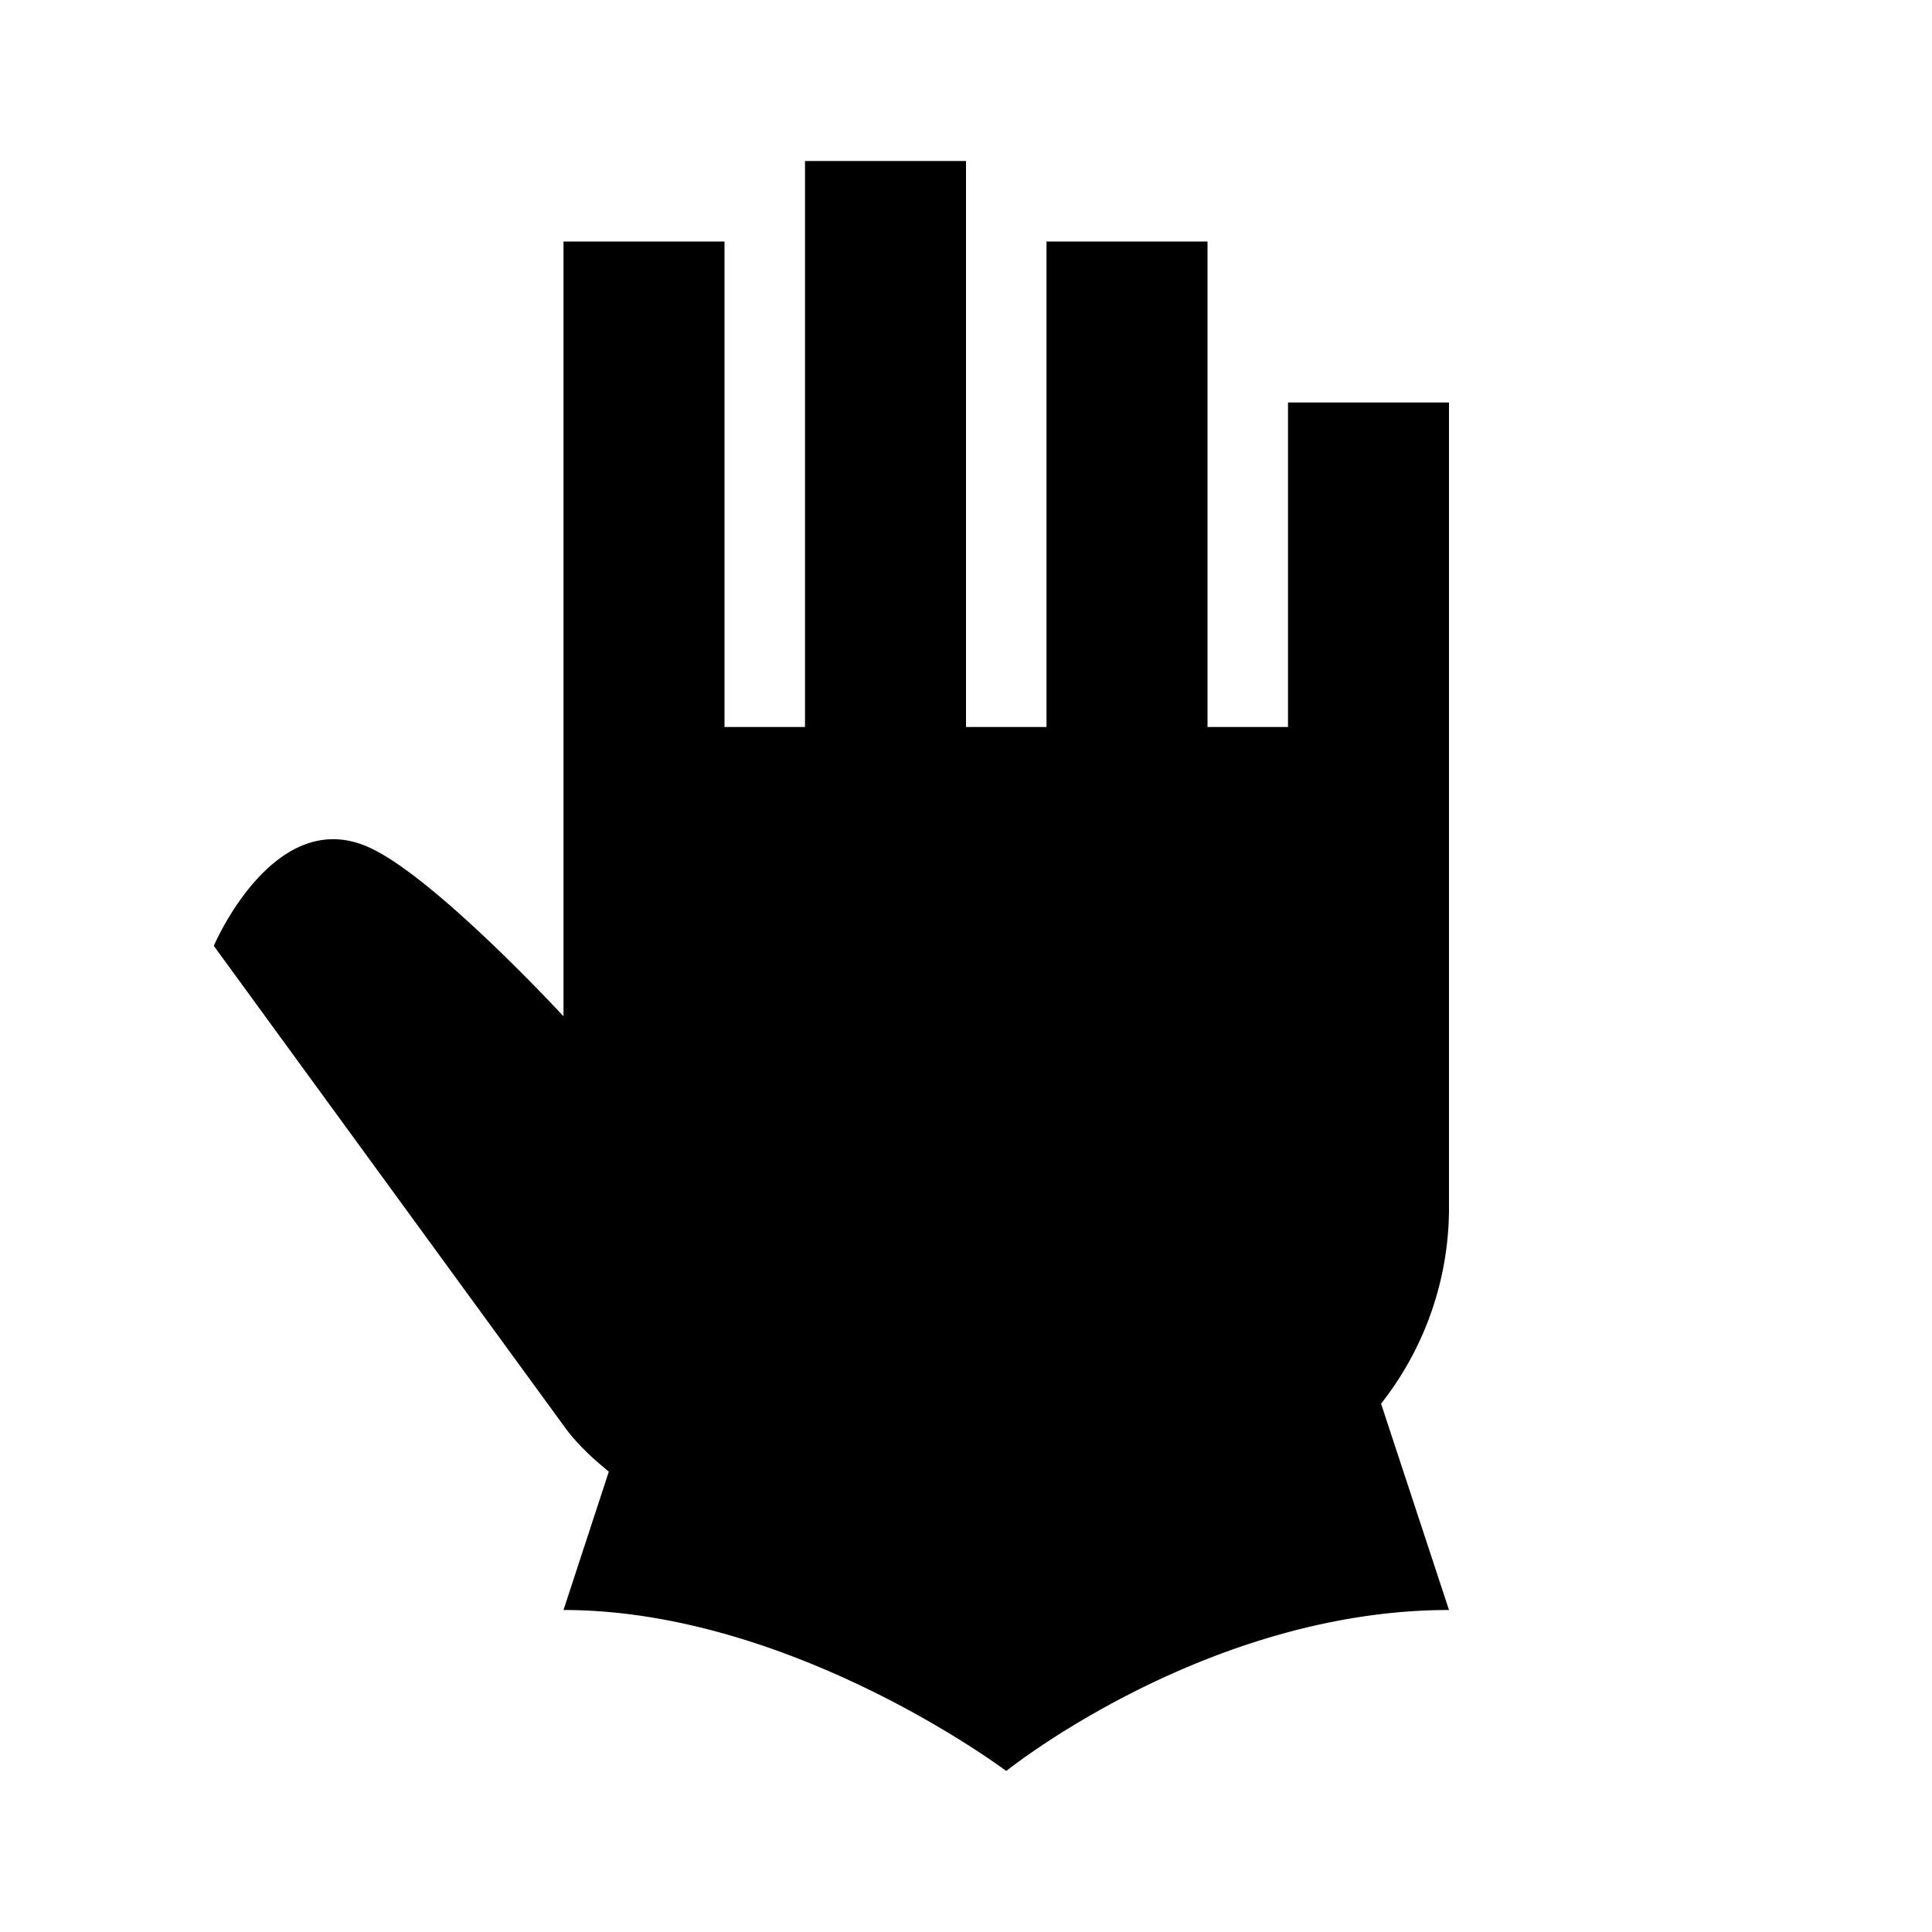 <svg xmlns="http://www.w3.org/2000/svg" viewBox="0 0 24 24"><path d="M10 2v7.031H9V3H7v9.625s-1.582-1.715-2.406-2.094c-1.188-.55-1.938 1.219-1.938 1.219l4.375 6c.157.207.336.371.532.531L7 20c2.844 0 5.5 2 5.5 2s2.484-2 5.5-2l-.844-2.563A3.93 3.93 0 0 0 18 15V5h-2v4.031h-1V3h-2v6.031h-1V2z"/></svg>